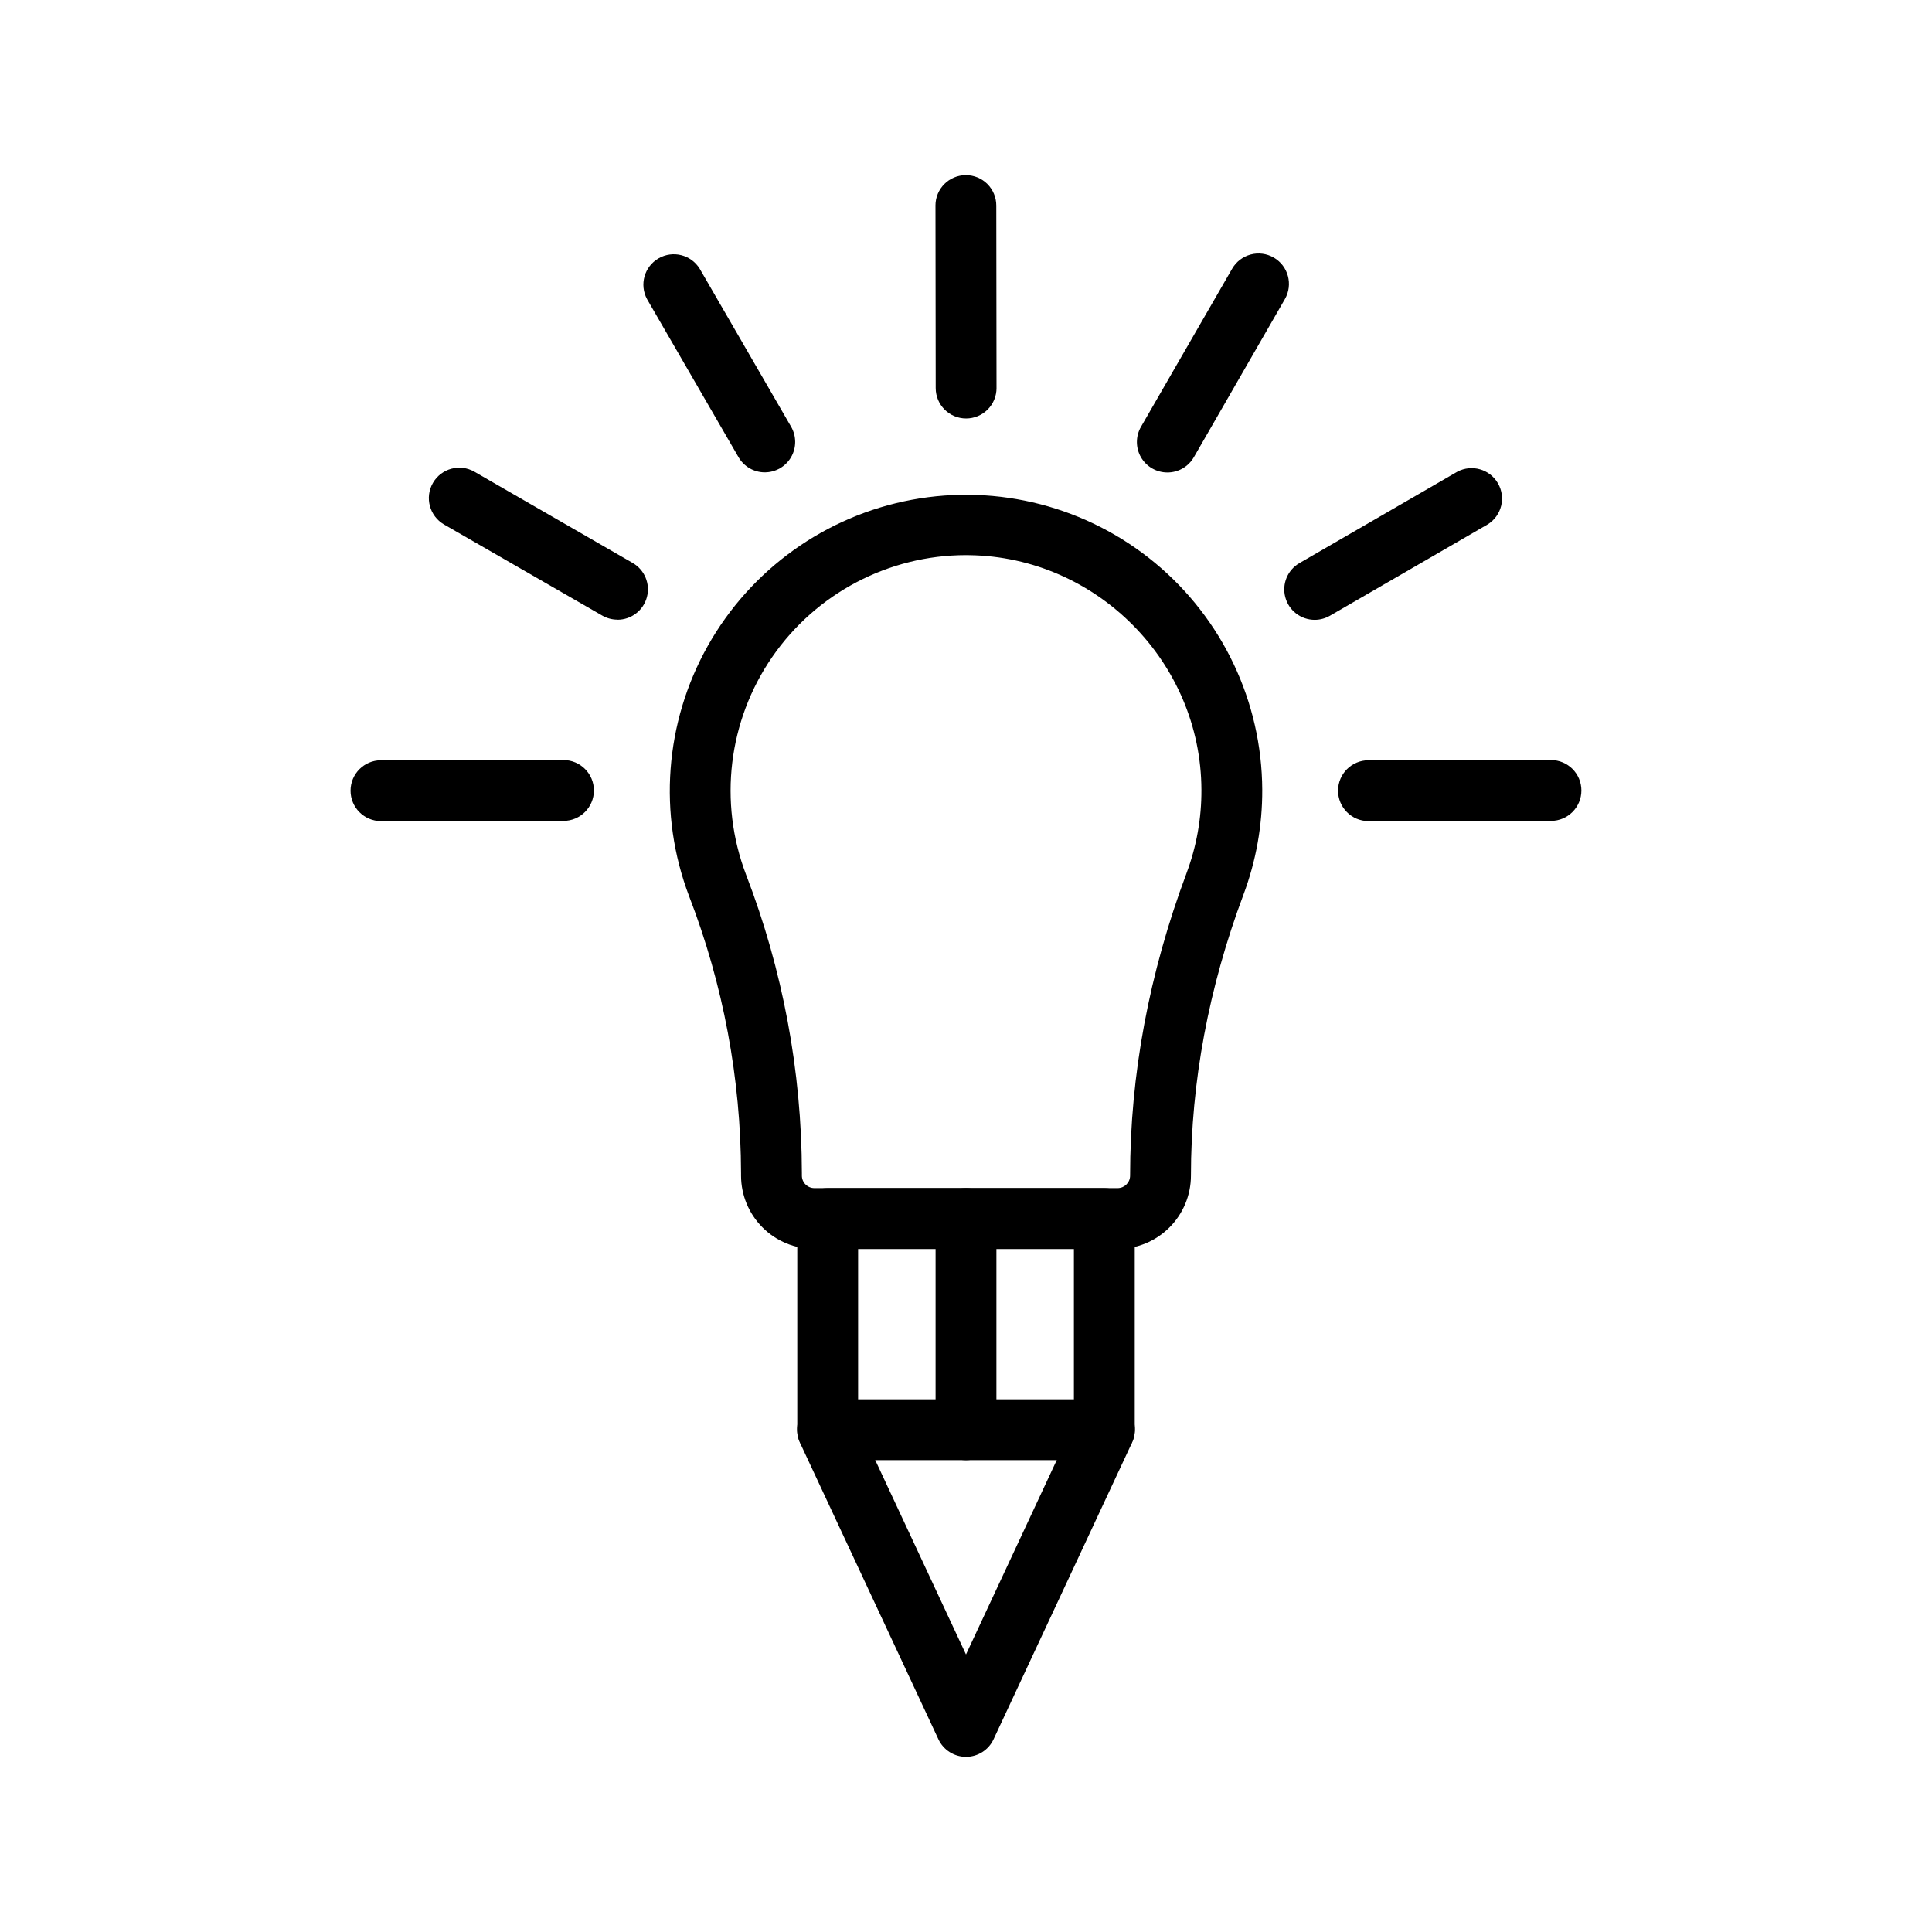 <?xml version="1.0" encoding="UTF-8"?>
<!-- Uploaded to: ICON Repo, www.svgrepo.com, Generator: ICON Repo Mixer Tools -->
<svg fill="#000000" width="800px" height="800px" version="1.1" viewBox="144 144 512 512" xmlns="http://www.w3.org/2000/svg">
 <g>
  <path d="m244.96 361.6c-4.449 0-8.059-3.609-8.059-8.059 0-4.453 3.609-8.062 8.059-8.062l48.367-0.055c4.453 0 8.062 3.609 8.062 8.059 0 4.453-3.609 8.062-8.062 8.062z"/>
  <path d="m440.19 474.98h-80.387c-5.148-0.008-10.086-2.055-13.723-5.695-3.641-3.641-5.688-8.578-5.695-13.727v-0.645c-0.055-25.102-4.719-49.977-13.758-73.395-8.27-21.754-6.461-46.051 4.938-66.34 11.395-20.289 31.207-34.477 54.082-38.734 22.879-4.258 46.469 1.855 64.398 16.688 17.93 14.832 28.355 36.855 28.465 60.129 0.043 9.48-1.637 18.891-4.957 27.773-9.25 24.688-13.941 49.777-13.941 74.523-0.004 5.148-2.051 10.086-5.695 13.727-3.641 3.641-8.578 5.691-13.727 5.695zm-40.191-183.87c-20.523 0.02-39.727 10.121-51.367 27.02-11.641 16.902-14.234 38.441-6.934 57.621 9.738 25.258 14.758 52.09 14.809 79.16v0.648c0 1.82 1.477 3.297 3.297 3.301h80.387c1.82-0.004 3.297-1.48 3.297-3.301 0-26.703 5.039-53.66 14.965-80.176h-0.004c2.644-7.059 3.977-14.539 3.941-22.078-0.109-33.82-27.711-61.711-61.504-62.18z"/>
  <path d="m400 609.58c-3.133 0-5.981-1.812-7.309-4.648l-36.707-78.641c-0.902-1.938-1-4.152-0.27-6.164 0.73-2.008 2.231-3.644 4.168-4.551 4.035-1.879 8.832-0.137 10.715 3.898l29.402 62.977 29.402-62.977c1.879-4.035 6.676-5.777 10.711-3.898 4.035 1.883 5.781 6.68 3.898 10.715l-36.707 78.641c-1.324 2.836-4.176 4.648-7.305 4.648z"/>
  <path d="m436.66 530.95h-73.316c-4.449 0-8.059-3.609-8.059-8.062v-55.969c0-4.449 3.609-8.059 8.059-8.059h73.316c2.137 0 4.188 0.848 5.699 2.359s2.359 3.562 2.359 5.699v55.969c0 2.141-0.848 4.188-2.359 5.699-1.512 1.512-3.562 2.363-5.699 2.363zm-65.254-16.121h57.191v-39.848h-57.191z"/>
  <path d="m400 530.95c-4.453 0-8.062-3.609-8.062-8.062v-55.969c0-4.449 3.609-8.059 8.062-8.059 4.449 0 8.059 3.609 8.059 8.059v55.969c0 2.141-0.848 4.188-2.359 5.699-1.512 1.512-3.562 2.363-5.699 2.363z"/>
  <path d="m400.03 254.9c-4.449 0-8.059-3.609-8.059-8.062l-0.059-48.367-0.004 0.004c0-4.453 3.609-8.062 8.062-8.062 2.137 0 4.188 0.848 5.699 2.359 1.512 1.512 2.359 3.562 2.359 5.703l0.059 48.367 0.004-0.004c0 2.137-0.848 4.188-2.359 5.699-1.512 1.512-3.562 2.363-5.703 2.363z"/>
  <path d="m346.7 269.18c-2.883 0.004-5.547-1.535-6.988-4.031l-24.234-41.863 0.004 0.004c-2.086-3.84-0.734-8.645 3.051-10.828 3.785-2.188 8.621-0.961 10.902 2.766l24.215 41.855c1.438 2.492 1.441 5.562 0.004 8.055-1.438 2.496-4.094 4.031-6.973 4.039z"/>
  <path d="m307.63 308.21c-1.414 0-2.805-0.371-4.031-1.078l-41.918-24.137h0.004c-3.859-2.227-5.184-7.16-2.957-11.016 2.227-3.859 7.16-5.184 11.016-2.957l41.918 24.164c3.168 1.82 4.715 5.543 3.769 9.074-0.945 3.527-4.144 5.981-7.801 5.973z"/>
  <path d="m506.66 361.6c-4.449 0-8.059-3.609-8.059-8.059 0-4.453 3.609-8.062 8.059-8.062l48.367-0.055c4.453 0 8.059 3.609 8.059 8.059 0 4.453-3.606 8.062-8.059 8.062z"/>
  <path d="m492.4 308.26c-3.648-0.004-6.84-2.453-7.781-5.977-0.945-3.519 0.594-7.238 3.75-9.062l41.84-24.215c3.836-2.039 8.594-0.676 10.766 3.086 2.172 3.758 0.977 8.562-2.703 10.863l-41.855 24.234c-1.223 0.699-2.609 1.07-4.016 1.07z"/>
  <path d="m453.35 269.21c-2.879-0.004-5.539-1.539-6.981-4.035-1.438-2.492-1.438-5.562 0-8.059l24.164-41.906c1.07-1.852 2.832-3.203 4.898-3.758 2.062-0.555 4.266-0.266 6.117 0.805 3.859 2.223 5.18 7.156 2.957 11.016l-24.137 41.918-0.004-0.004c-1.449 2.504-4.125 4.039-7.016 4.023z"/>
 </g>
</svg>